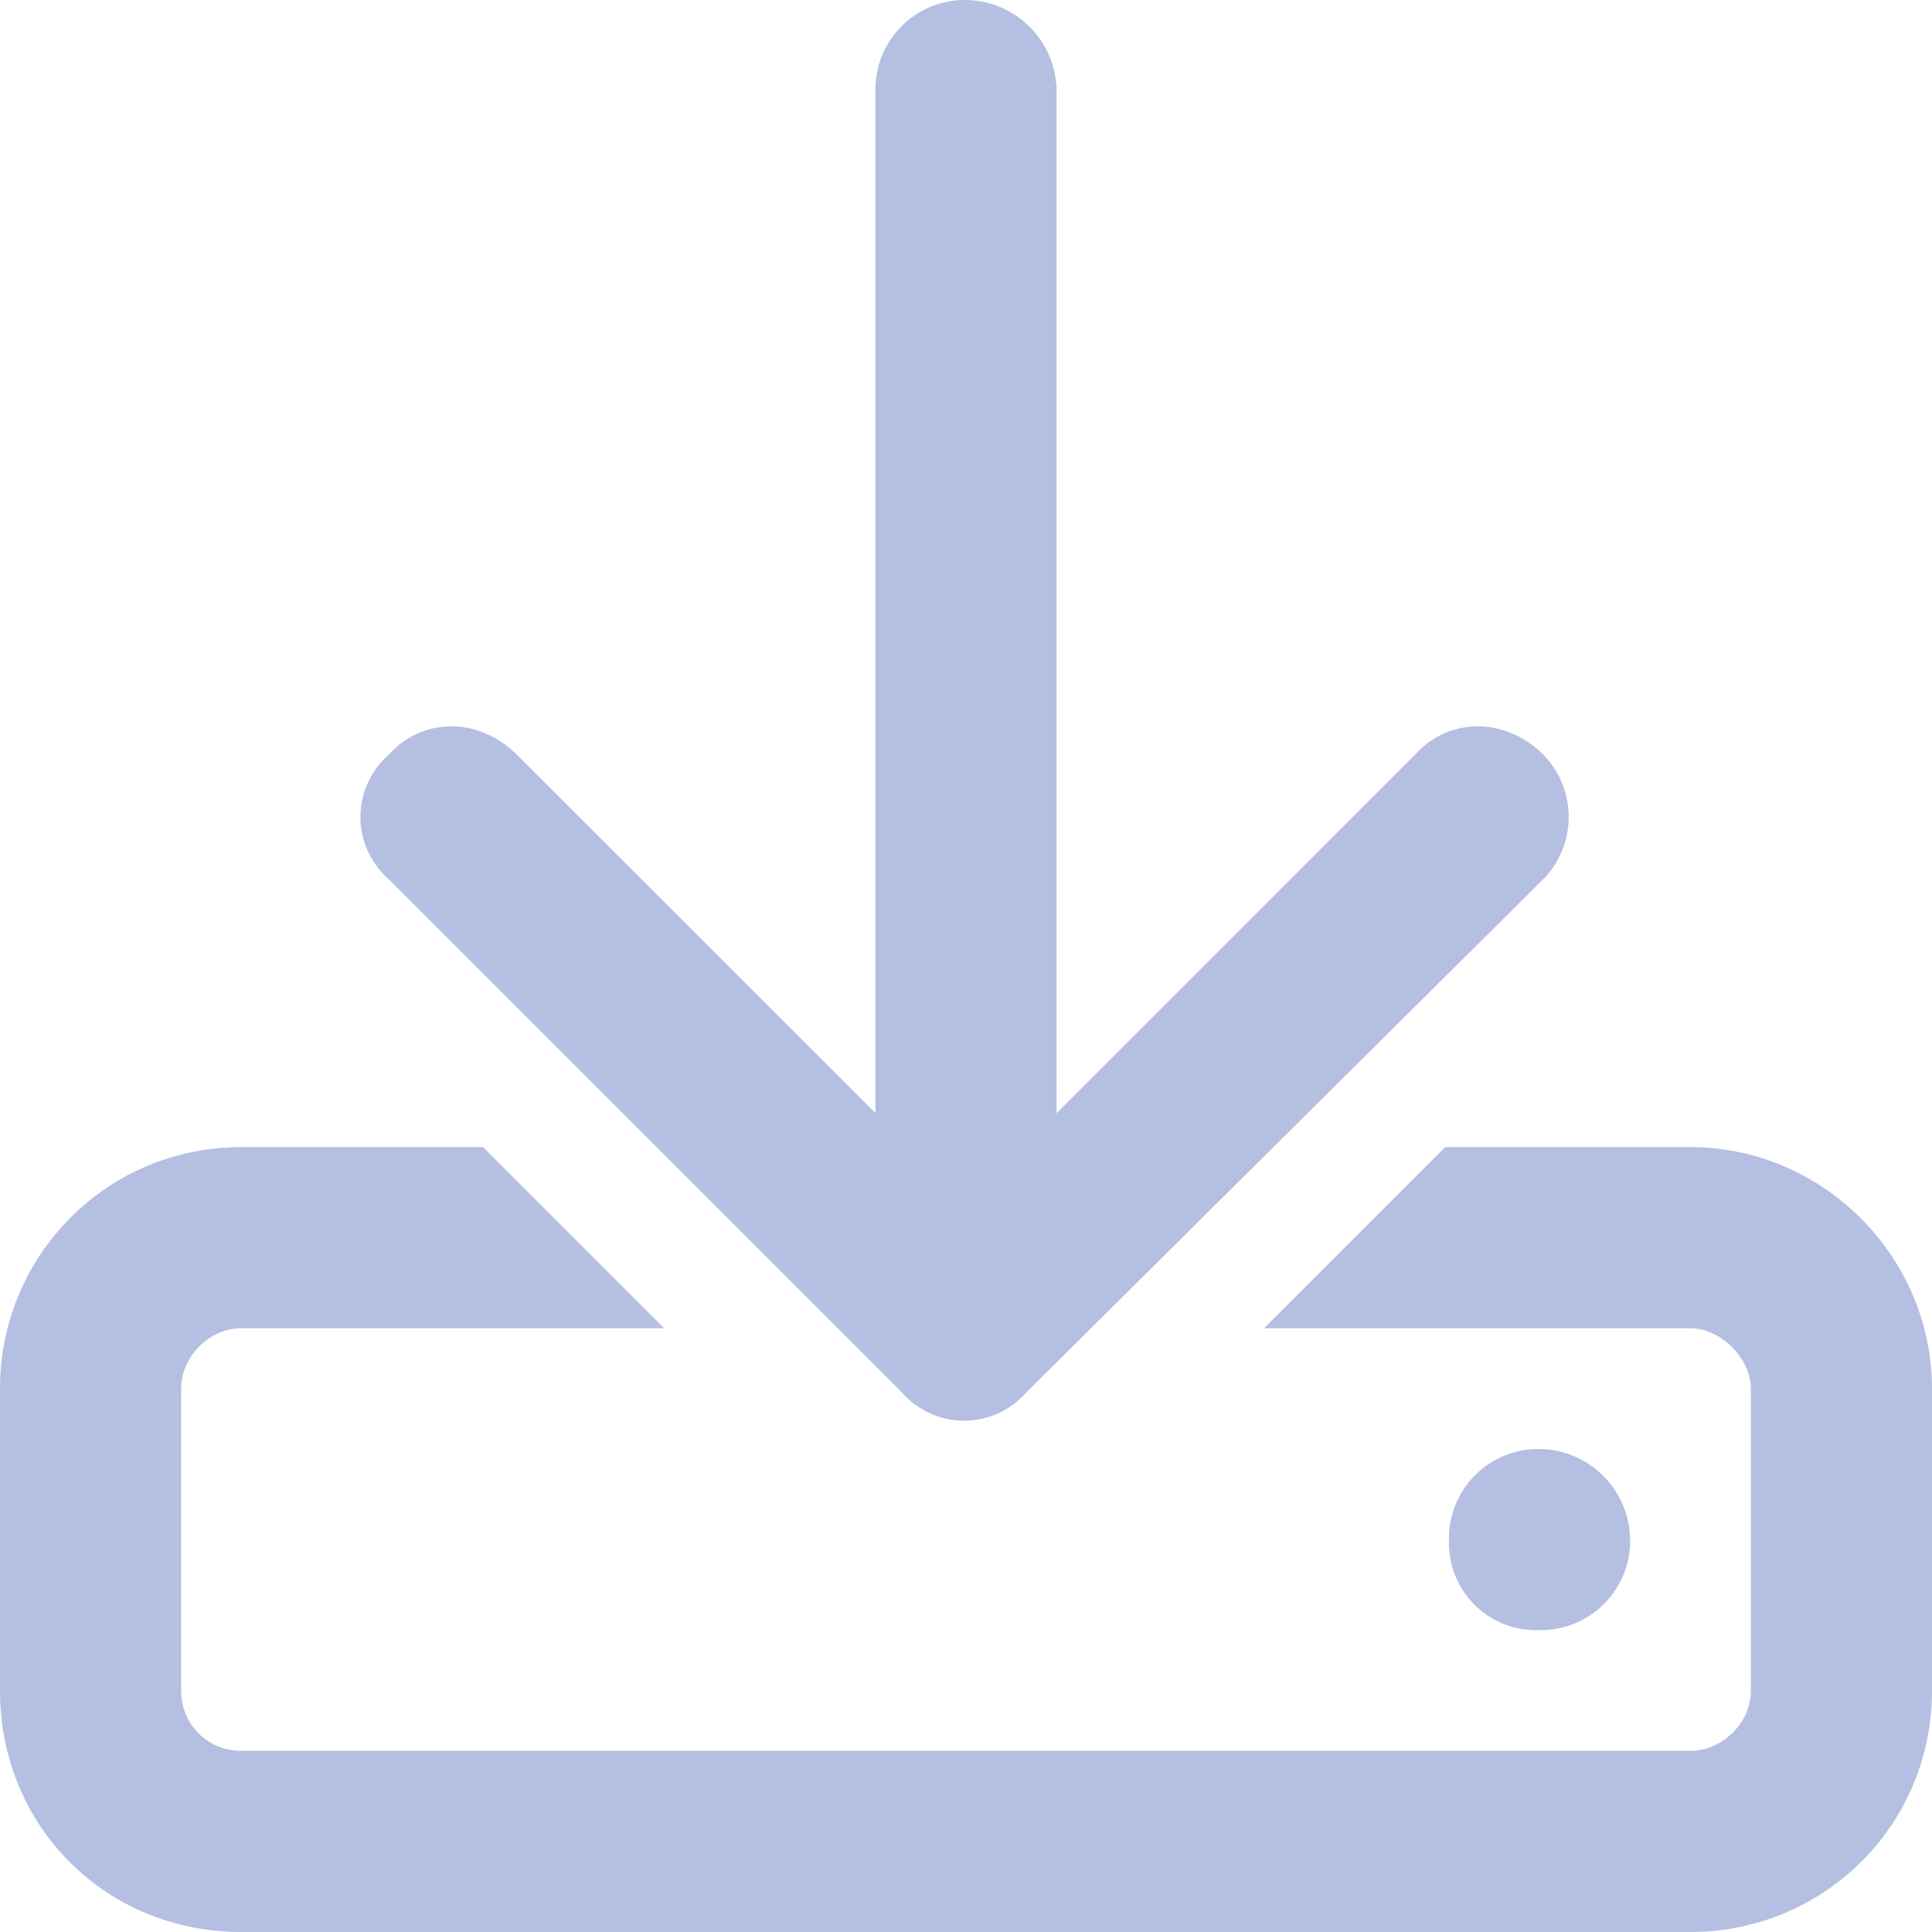 <svg xmlns="http://www.w3.org/2000/svg" width="16" height="16" viewBox="0 0 16 16"><path fill="#B4BFE1" fill-rule="evenodd" d="M8.75.75v8.47l2.969-2.97c.281-.313.75-.313 1.062 0 .28.286.28.745 0 1.031L8.5 11.531a.684.684 0 0 1-1.031 0l-4.25-4.25a.684.684 0 0 1 0-1.03c.281-.314.75-.314 1.062 0L7.25 9.218V.75A.74.74 0 0 1 8 0a.76.76 0 0 1 .75.75ZM4 9.5 5.5 11H2c-.281 0-.5.25-.5.5V14c0 .281.219.5.5.5h12c.25 0 .5-.219.5-.5v-2.5c0-.25-.25-.5-.5-.5h-3.531l1.5-1.5H14c1.094 0 2 .906 2 2V14c0 1.125-.906 2-2 2H2c-1.125 0-2-.875-2-2v-2.5c0-1.094.875-2 2-2h2Zm9.5 3.25a.74.74 0 0 1-.75.75.722.722 0 0 1-.75-.75.74.74 0 0 1 .75-.75.76.76 0 0 1 .75.75Z"/></svg>
